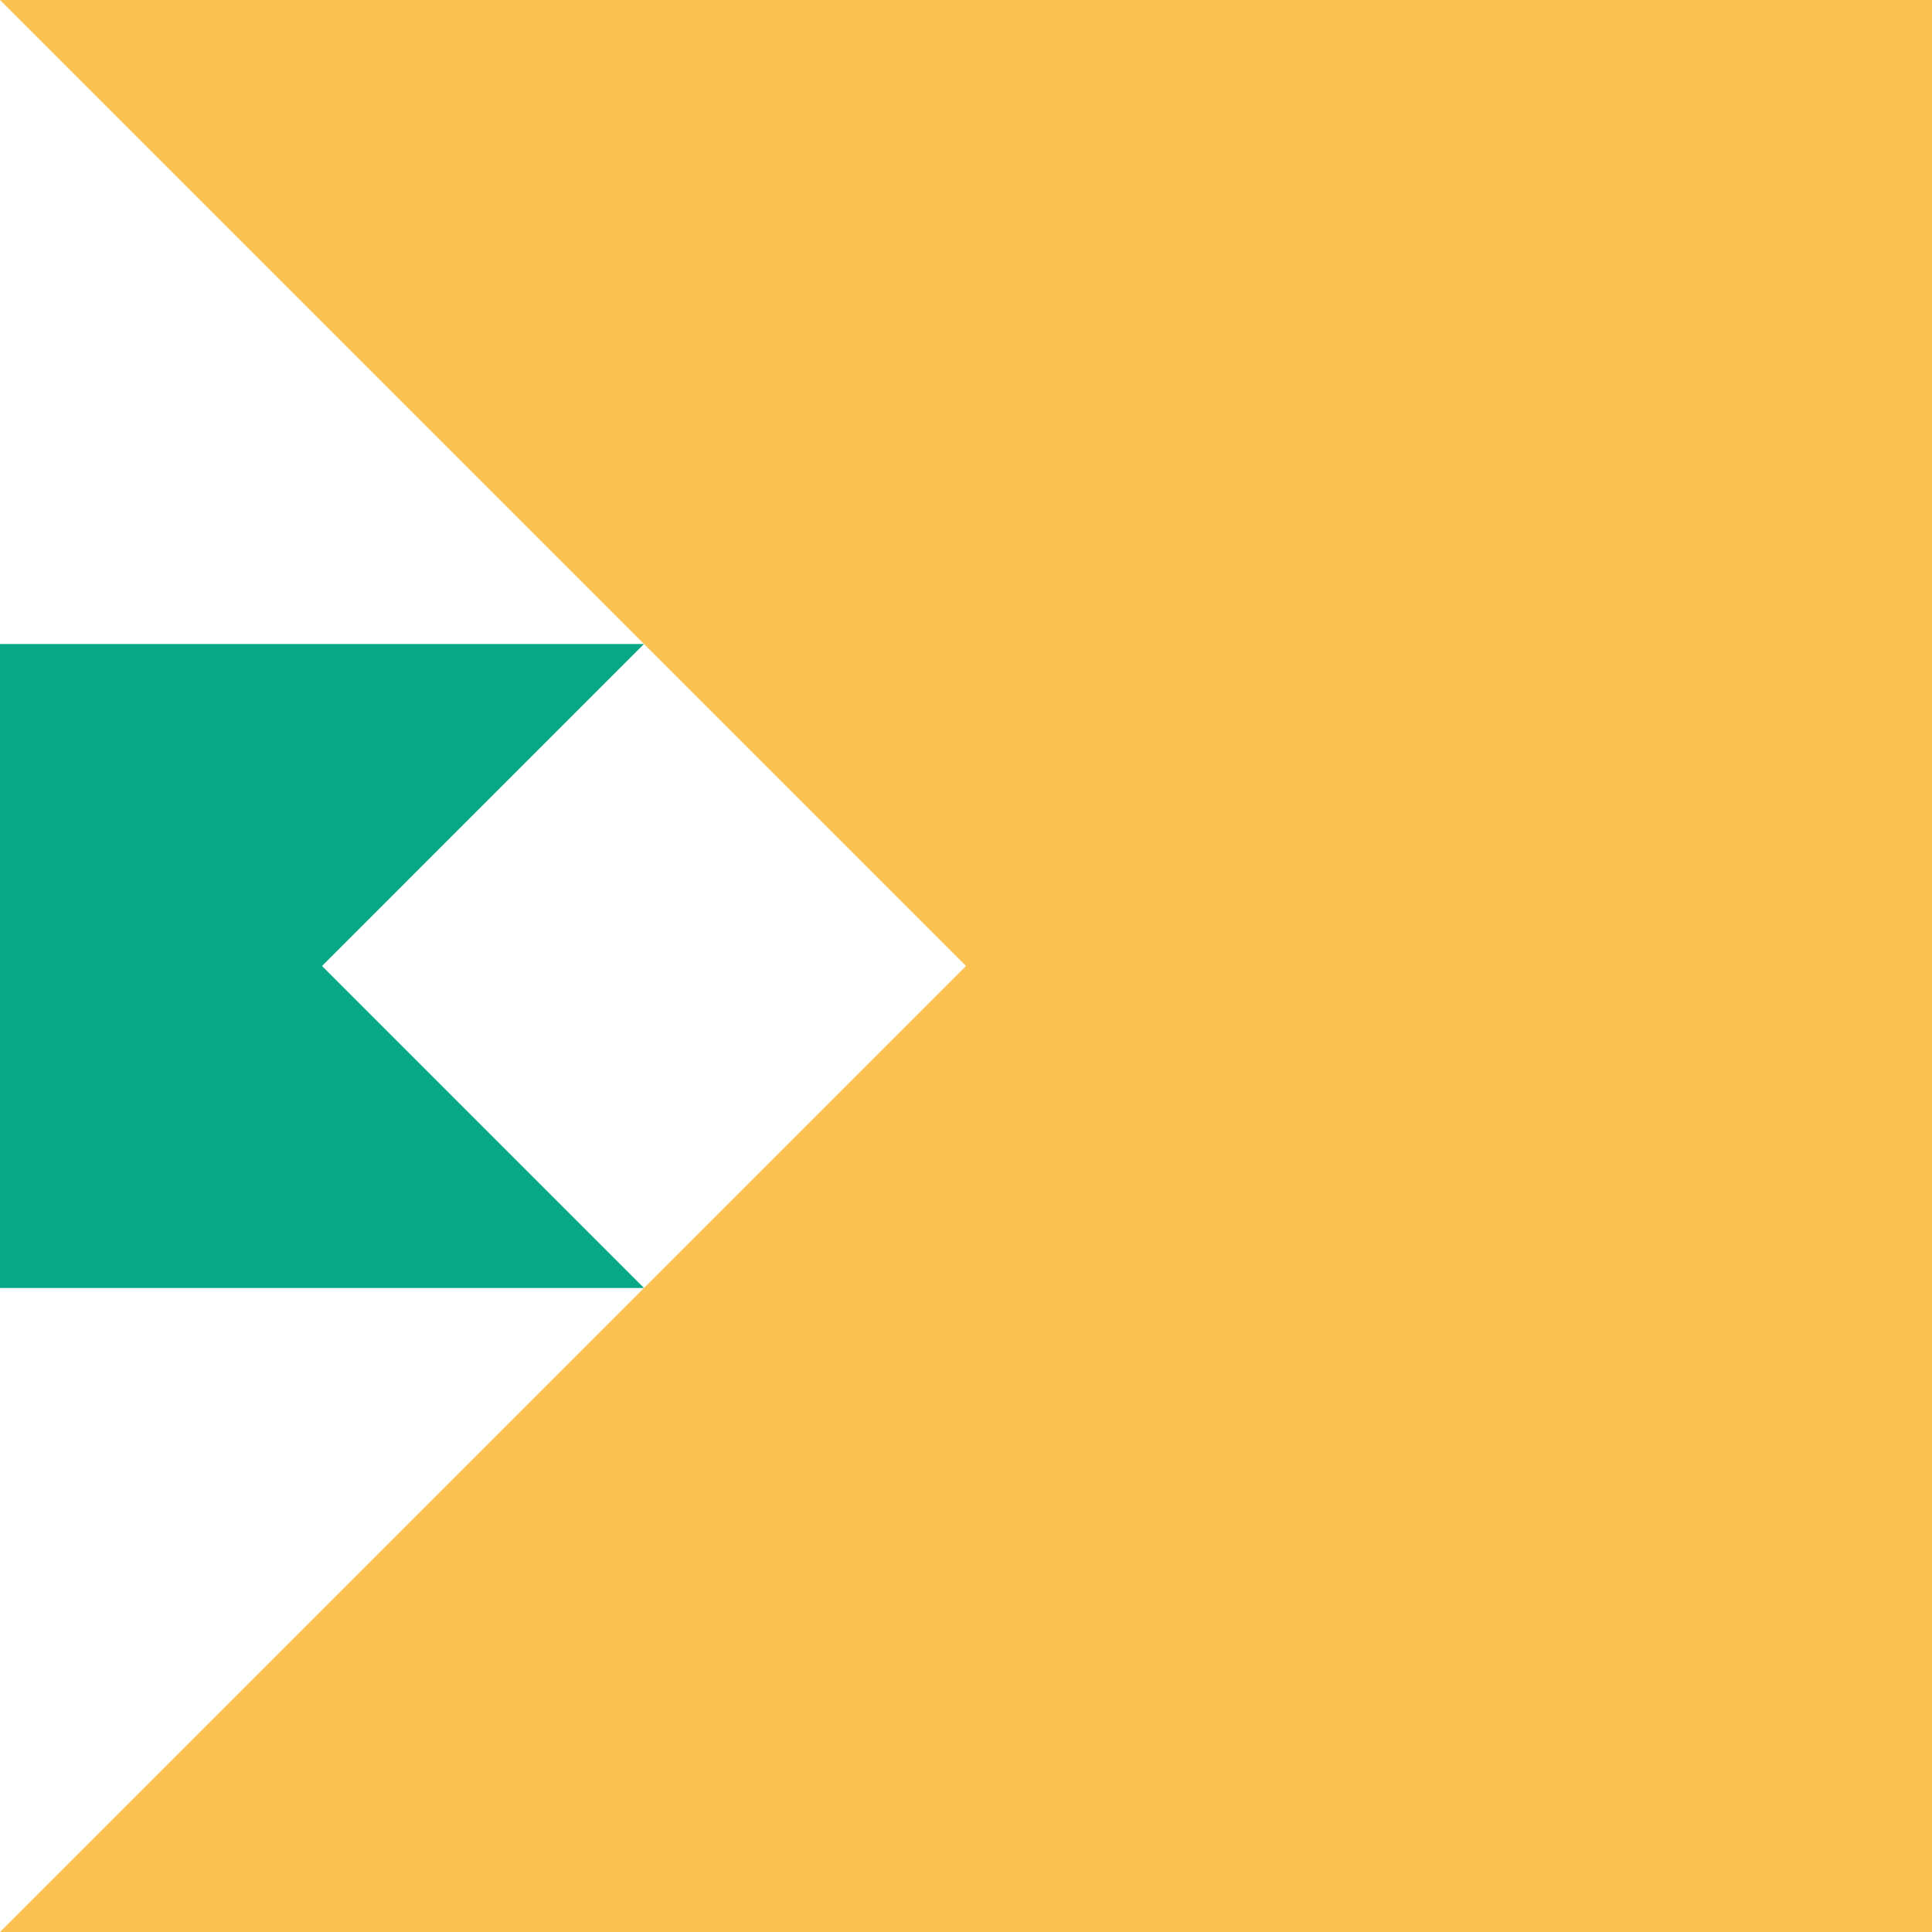 <?xml version="1.0" encoding="UTF-8" standalone="no"?> <svg xmlns:xlink="http://www.w3.org/1999/xlink" xmlns="http://www.w3.org/2000/svg" version="1.1" viewBox="0 0 100 100" width="100" height="100"><path d="M 100 -5.684341886080802e-15 L -5.684341886080802e-15 5.684341886080802e-15 L 50 50 L 5.684341886080802e-15 100 L 100 100Z" fill="#fbc251"></path><path d="M 2.842170943040401e-15 66.667 L 33.333 66.667 L 16.667 50 L 33.333 33.333 L -2.842170943040401e-15 33.333Z" fill="#08a887"></path></svg> 